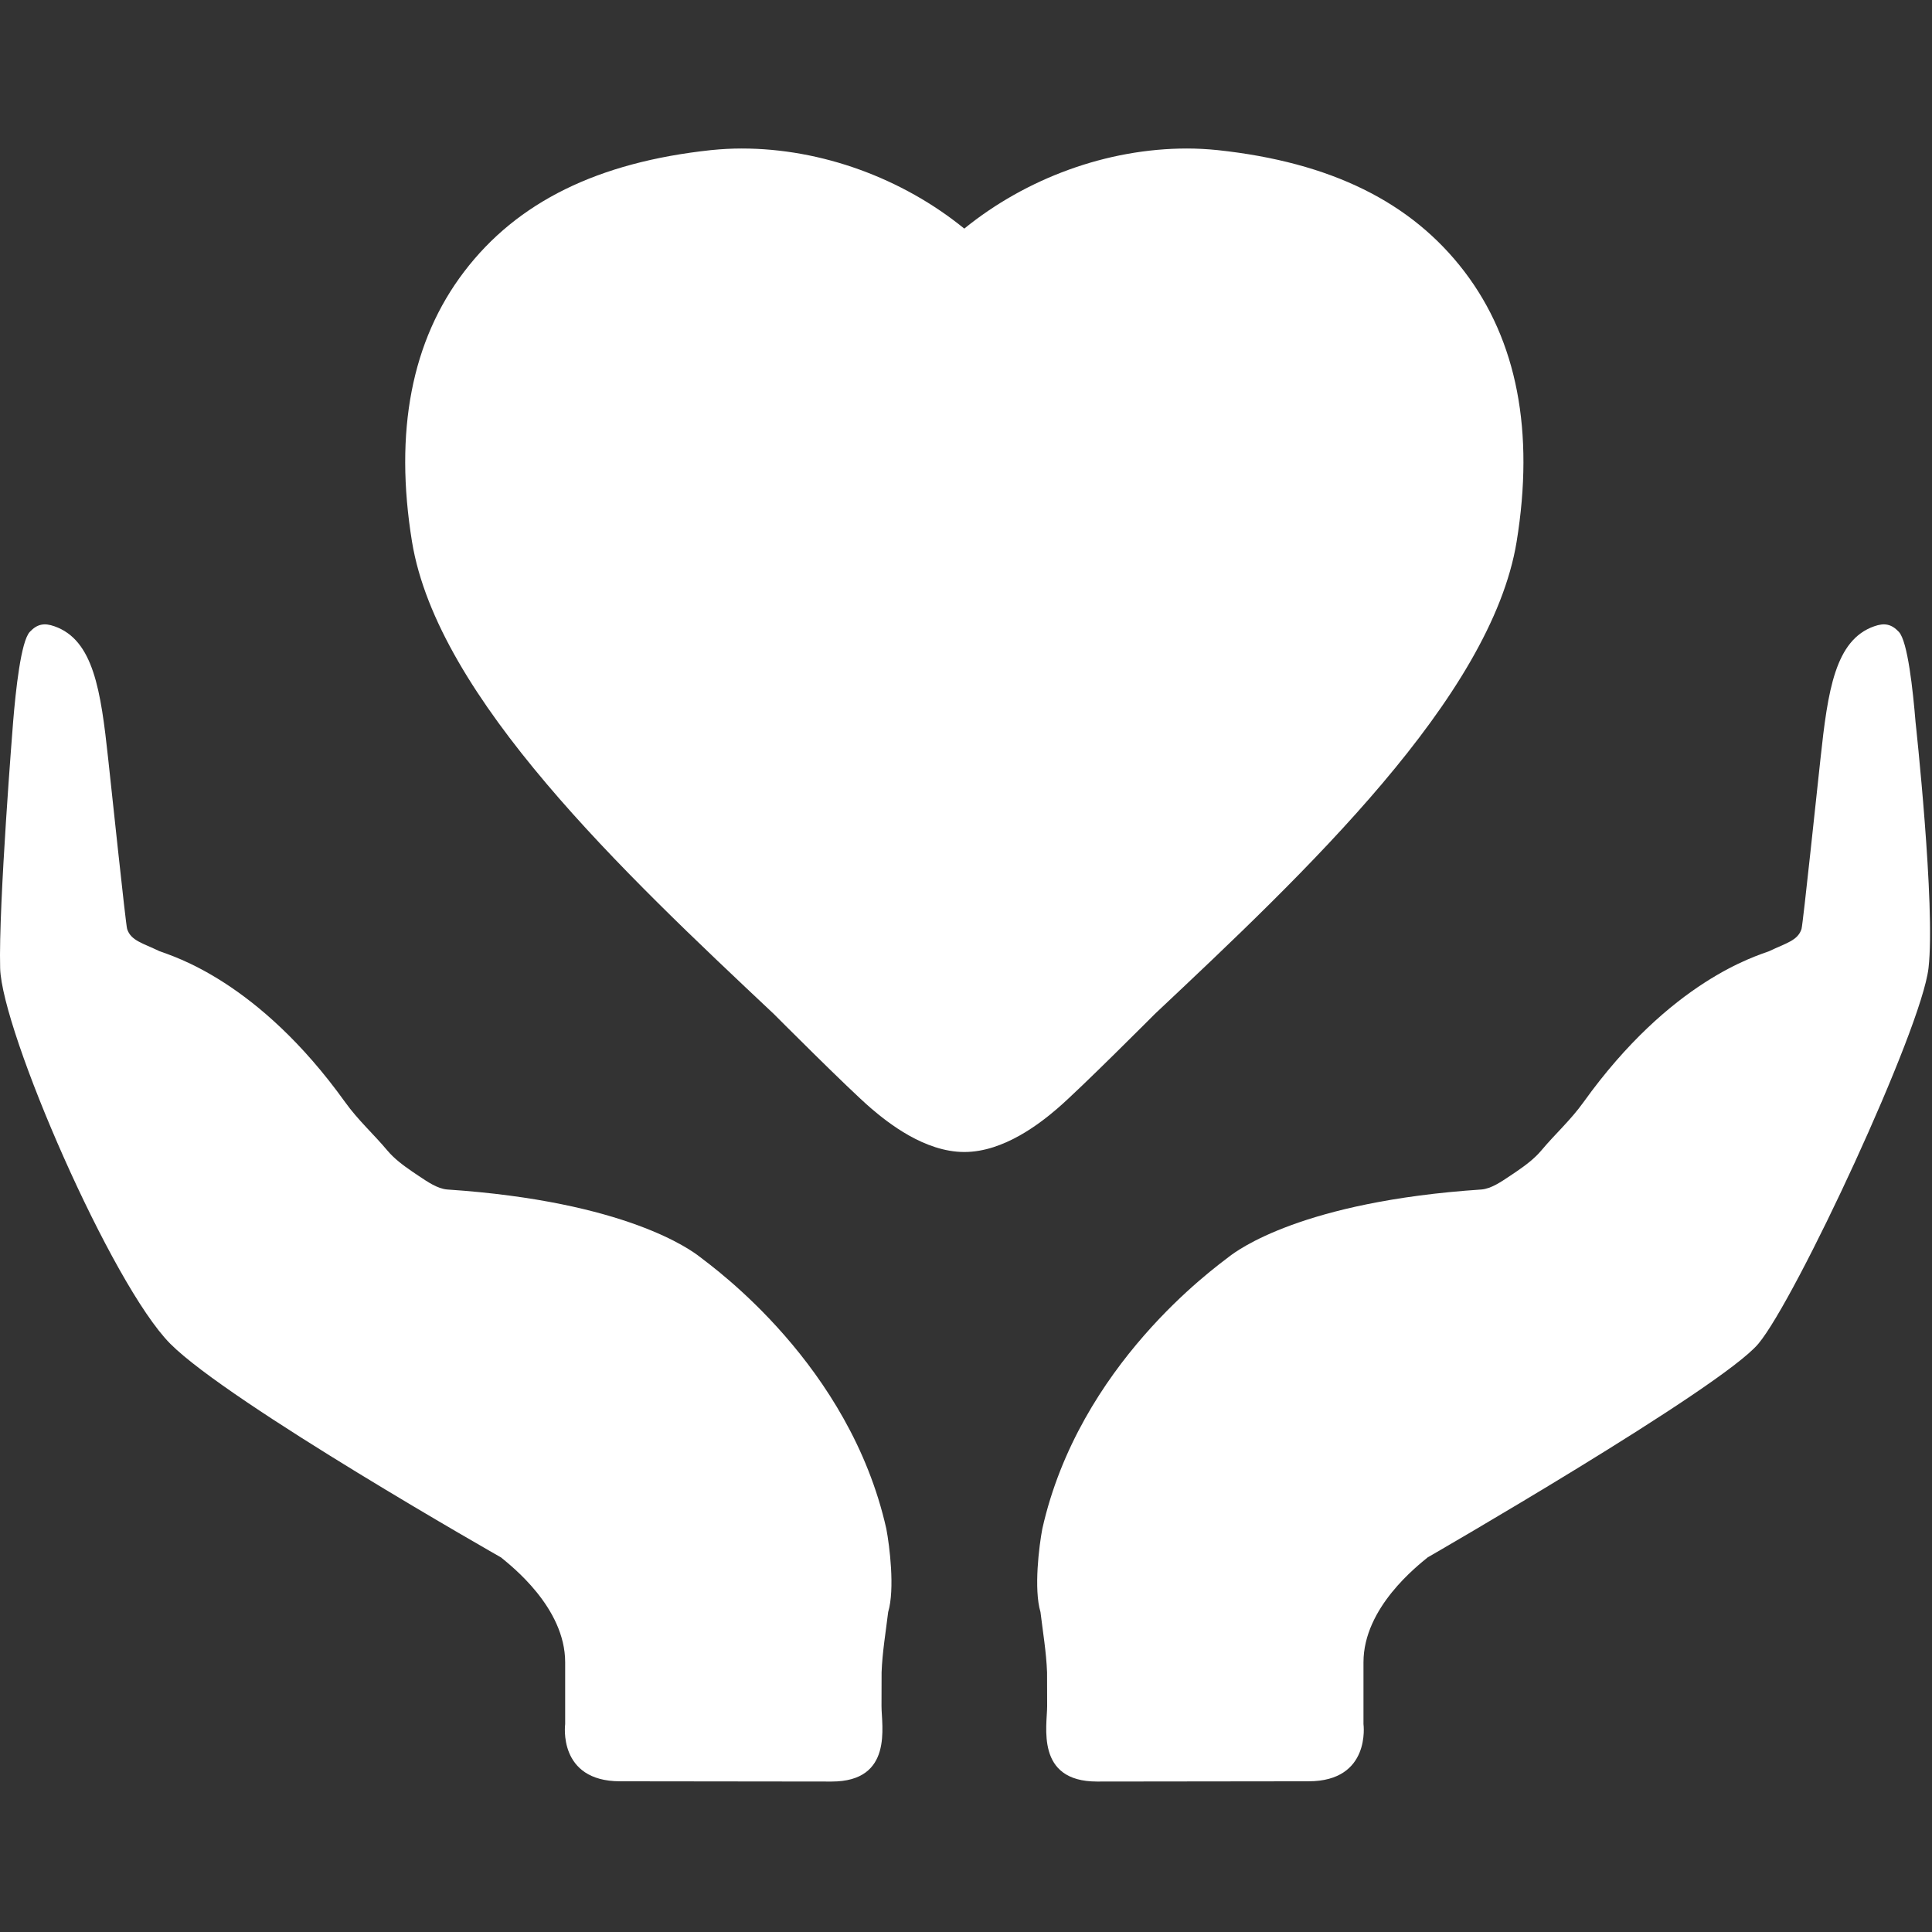 <?xml version="1.0" encoding="UTF-8"?> <svg xmlns="http://www.w3.org/2000/svg" width="411" height="411" viewBox="0 0 411 411" fill="none"><rect x="0" y="0" width="411" height="411" fill="#333333" stroke="none"/><g clip-path="url(#clip0_1085_42)"><path d="M245.684 215.694C277.587 185.682 317.189 148.41 322.635 115.248C326.453 91.802 322.729 72.467 311.541 57.786C300.243 42.967 283.082 34.511 259.029 31.934C256.717 31.702 254.606 31.592 252.511 31.592C235.489 31.592 218.325 37.923 205.135 48.631C191.962 37.923 174.783 31.592 157.794 31.592C155.68 31.592 153.586 31.701 151.258 31.934C127.204 34.51 110.028 42.966 98.745 57.786C87.558 72.467 83.832 91.802 87.649 115.248C93.096 148.426 132.697 185.683 164.602 215.694C164.602 215.694 180.523 231.677 185.301 235.774C188.905 238.862 196.696 245.069 205.15 245.069C213.592 245.069 221.398 238.862 224.983 235.774C229.762 231.677 245.684 215.694 245.684 215.694Z" fill="white"></path><path d="M148.829 267.338C147.093 266.004 133.326 255.592 95.139 253.045C93.043 252.875 90.916 251.385 89.053 250.145C88.599 249.842 88.142 249.534 87.686 249.223C85.762 247.907 83.87 246.493 82.411 244.76C79.496 241.268 76.191 238.334 73.413 234.455C54.855 208.572 36.653 203.389 33.934 202.35C30.32 200.614 27.852 200.106 27.047 197.633C26.72 196.485 23.57 166.428 23.009 161.383C21.445 146.889 19.892 136.151 11.589 133.235C9.449 132.473 7.927 132.723 6.346 134.413C4.45 136.401 3.335 146.923 2.79 153.579C2.79 153.579 -0.338 192.469 0.03 205.952C0.398 219.435 23.729 273.297 36.23 285.866C48.731 298.435 106.588 331.319 106.588 331.319C108.669 333.055 120.23 341.948 120.23 353.618V366.77C120.23 366.77 118.581 378.94 131.916 378.94C145.251 378.94 163.75 378.993 176.917 378.993C190.084 378.993 187.515 367.102 187.525 362.936C187.533 359.971 187.539 357.608 187.542 356.485C187.543 356.03 187.543 355.774 187.543 355.774C187.7 351.475 188.43 347.208 188.942 342.94C190.4 338.053 189.237 328.819 188.553 325.235C180.731 290.368 151.961 269.776 148.829 267.338Z" fill="white"></path><path d="M407.497 153.579C406.952 146.923 405.837 136.401 403.941 134.413C402.36 132.724 400.838 132.474 398.698 133.235C390.394 136.151 388.842 146.889 387.278 161.383C386.717 166.428 383.567 196.485 383.24 197.633C382.435 200.106 379.967 200.613 376.353 202.35C373.634 203.389 355.432 208.573 336.874 234.455C334.096 238.334 330.791 241.268 327.876 244.76C326.417 246.492 324.525 247.906 322.601 249.223C322.145 249.534 321.688 249.842 321.234 250.145C319.37 251.385 317.244 252.875 315.148 253.045C276.961 255.592 263.194 266.004 261.458 267.338C258.326 269.776 229.556 290.367 221.734 325.234C221.05 328.818 219.887 338.052 221.345 342.939C221.857 347.207 222.587 351.474 222.744 355.773C222.744 355.773 222.744 356.029 222.745 356.484C222.748 357.607 222.754 359.97 222.762 362.935C222.773 367.101 220.203 378.992 233.37 378.992C246.537 378.992 265.036 378.939 278.371 378.939C291.706 378.939 290.057 366.769 290.057 366.769V353.617C290.057 341.947 301.618 333.054 303.699 331.318C303.699 331.318 366.095 295.347 374.057 285.865C382.019 276.383 408.732 219.101 410.257 205.951C411.782 192.801 407.497 153.579 407.497 153.579Z" fill="white"></path></g><defs><clipPath id="clip0_1085_42"><rect width="410.585" height="410.585" fill="white"></rect></clipPath></defs></svg> 